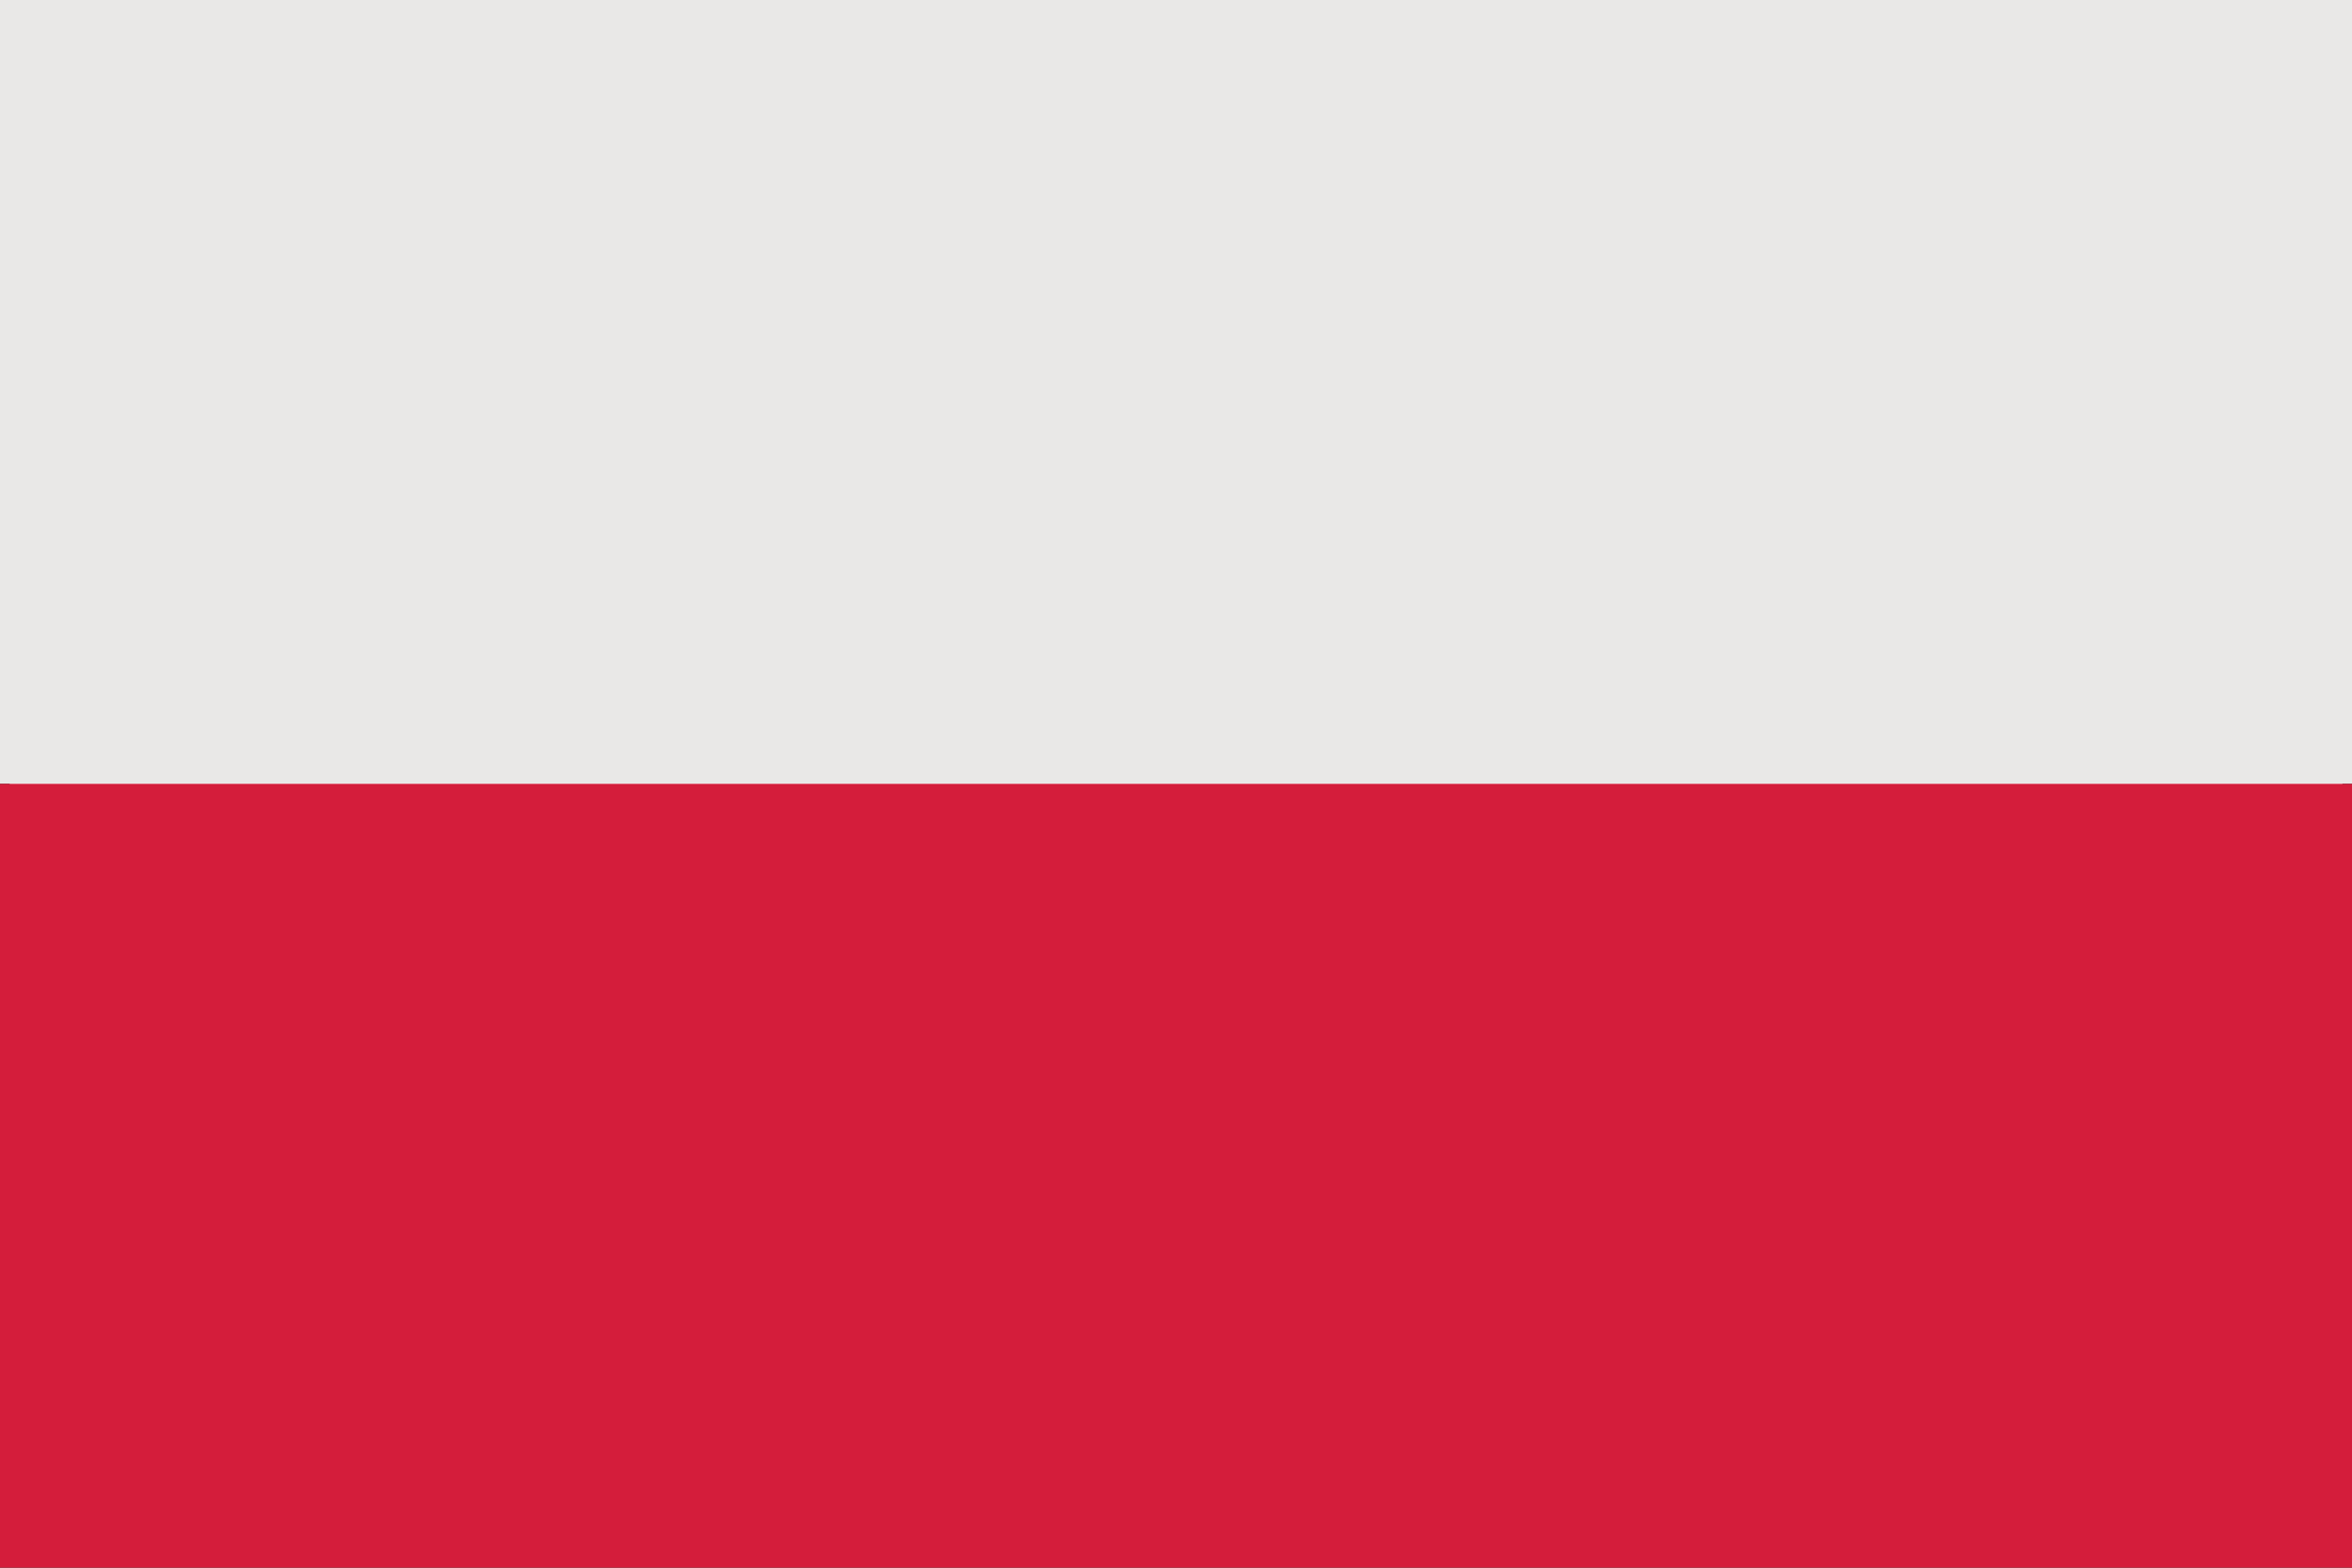 <?xml version="1.0" standalone="no"?><!DOCTYPE svg PUBLIC "-//W3C//DTD SVG 1.1//EN" "http://www.w3.org/Graphics/SVG/1.1/DTD/svg11.dtd"><svg t="1614133931214" class="icon" viewBox="0 0 1536 1024" version="1.1" xmlns="http://www.w3.org/2000/svg" p-id="1642" xmlns:xlink="http://www.w3.org/1999/xlink" width="300" height="200"><defs><style type="text/css"></style></defs><path d="M0 1024V0h1536v1024H0z m6.4-6.4h1523.354V6.349H6.298v1011.2h0.051z" fill="#231F20" p-id="1643"></path><path d="M0 0h1536v512H0V0z" fill="#E9E8E7" p-id="1644"></path><path d="M0 512h1536v512H0V512z" fill="#D41D3B" p-id="1645"></path></svg>
